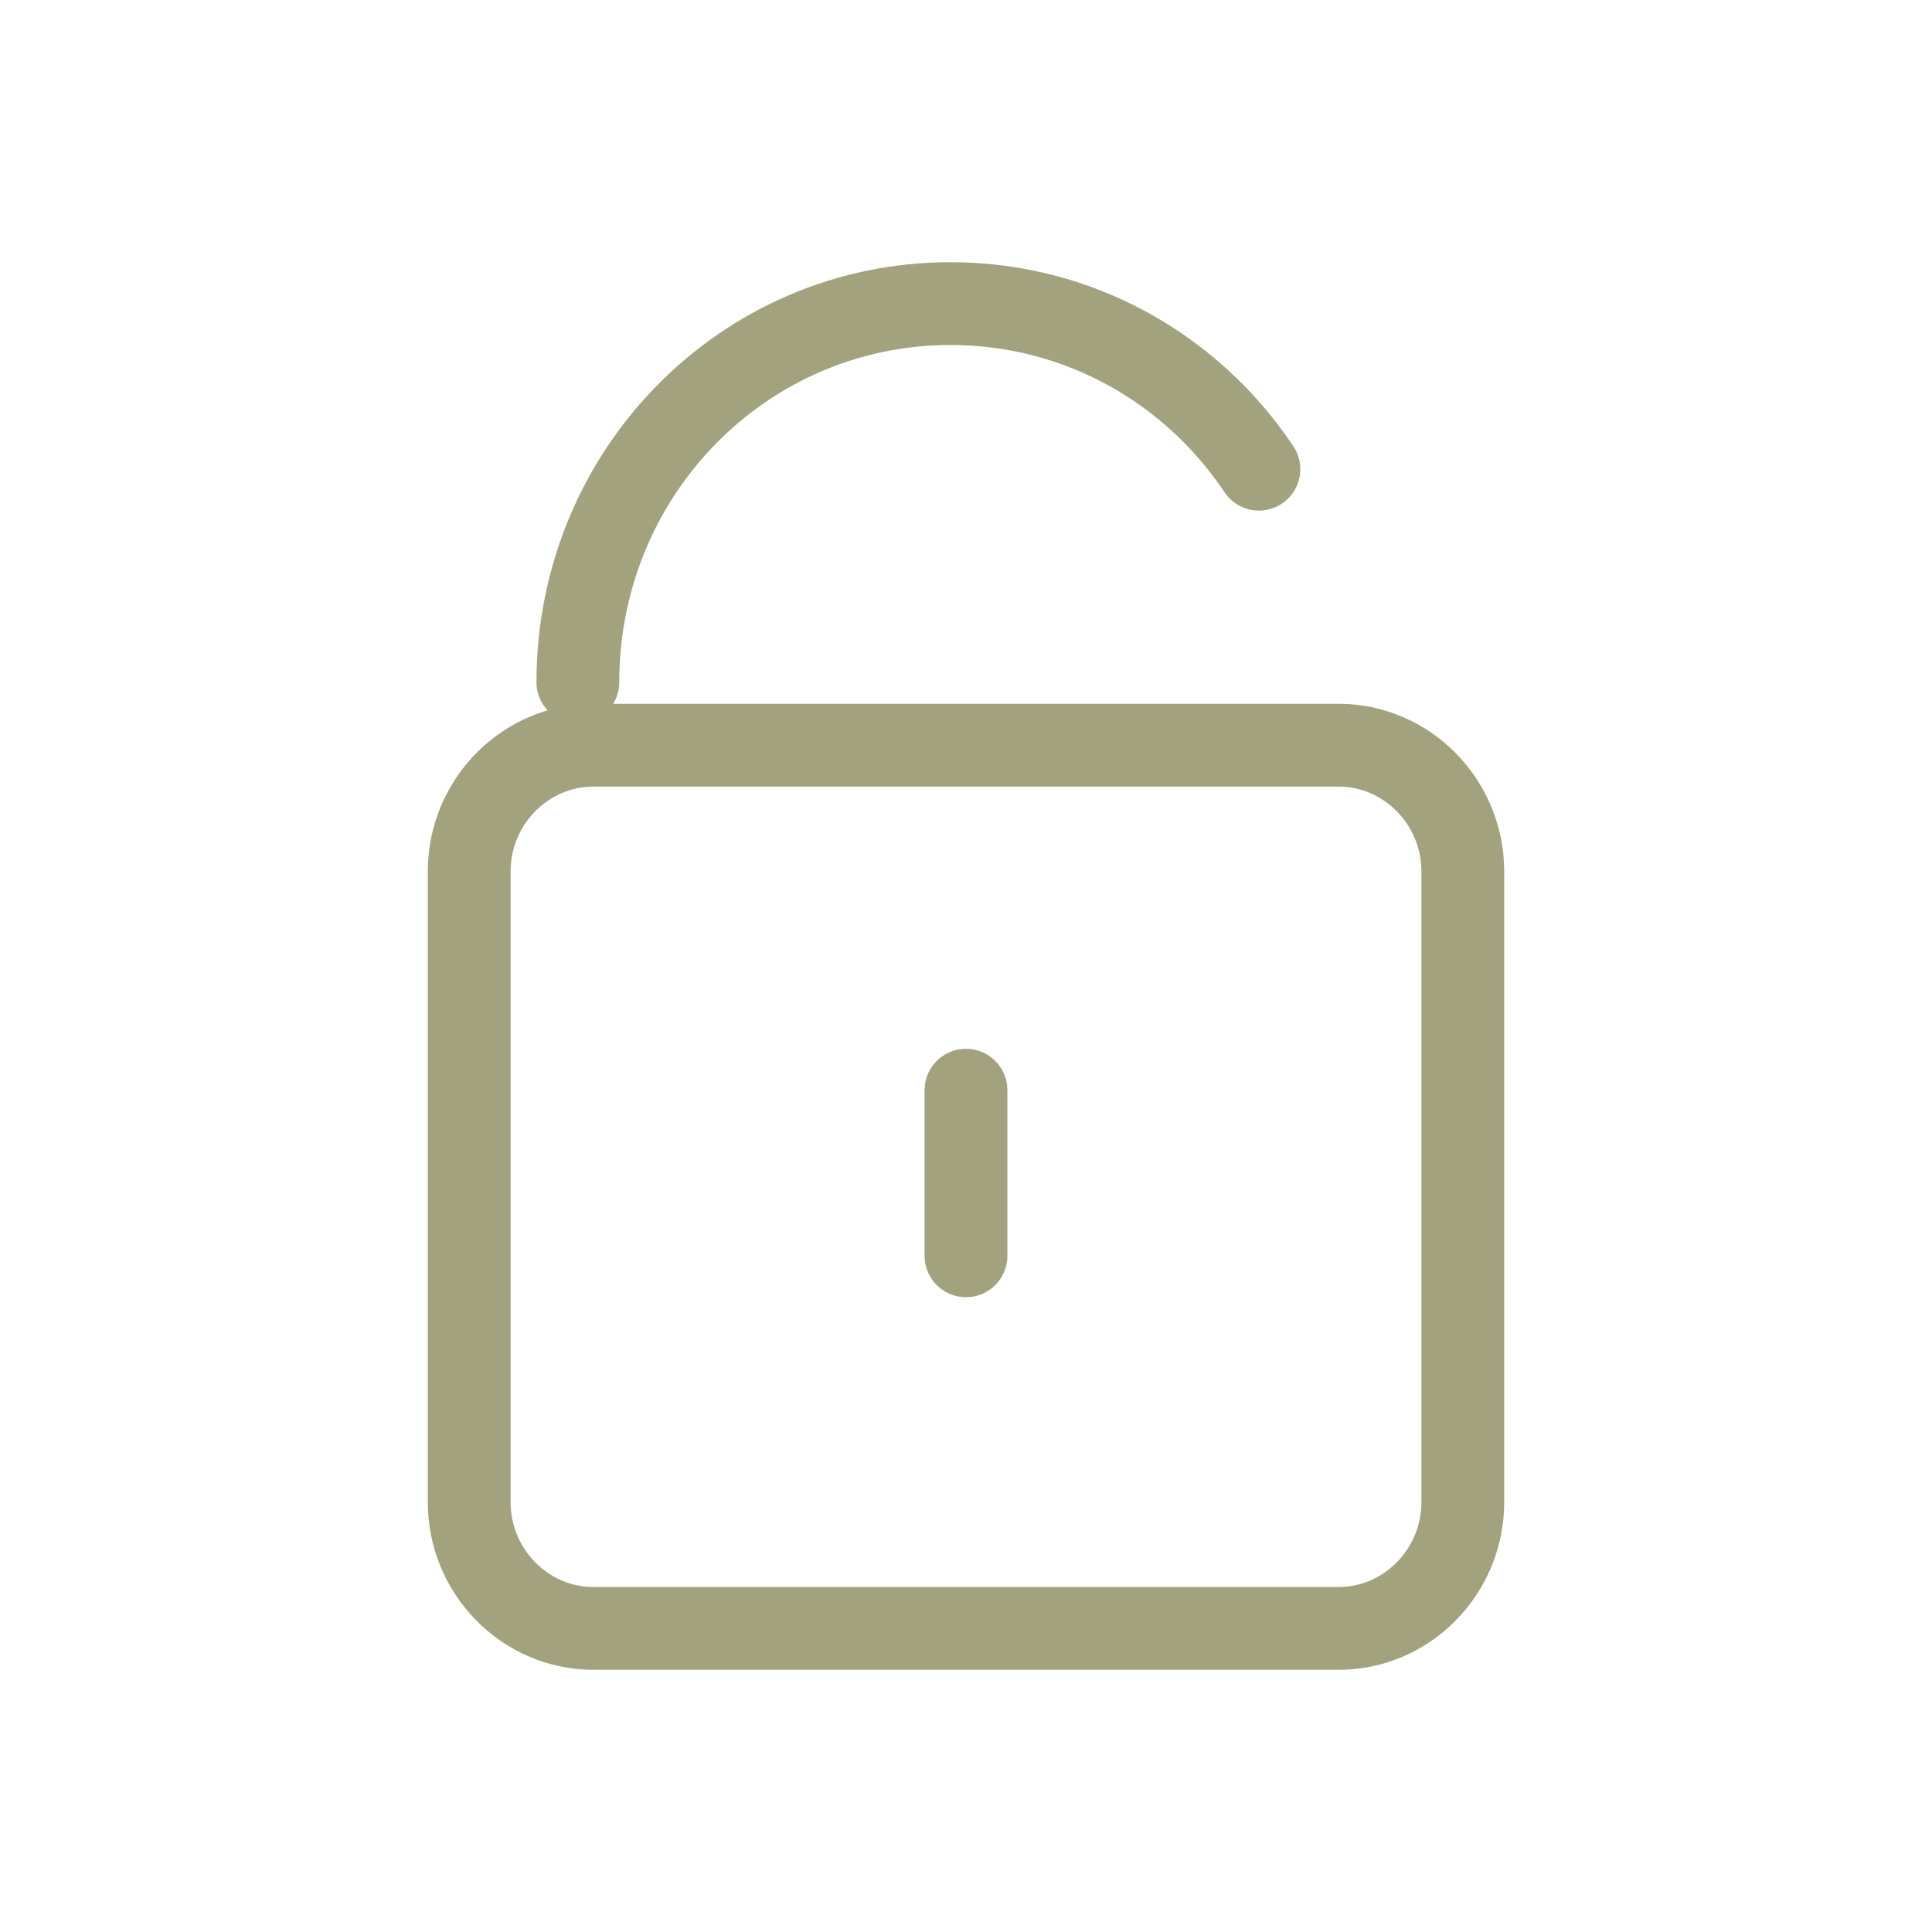<svg xmlns="http://www.w3.org/2000/svg" width="28" height="28" viewBox="0 0 28 28" fill="none"><path d="M14 18.2V15.8M8.375 9.886C8.375 6.847 10.784 4.4 13.775 4.4C15.639 4.4 17.276 5.349 18.245 6.8M8.6 10.8C7.61 10.8 6.8 11.623 6.8 12.629V21.771C6.8 22.777 7.61 23.6 8.6 23.6H19.4C20.39 23.6 21.2 22.777 21.2 21.771V12.629C21.2 11.623 20.39 10.8 19.4 10.8H8.6Z" stroke="#A2A27F" stroke-width="1.2" stroke-linecap="round"></path></svg>